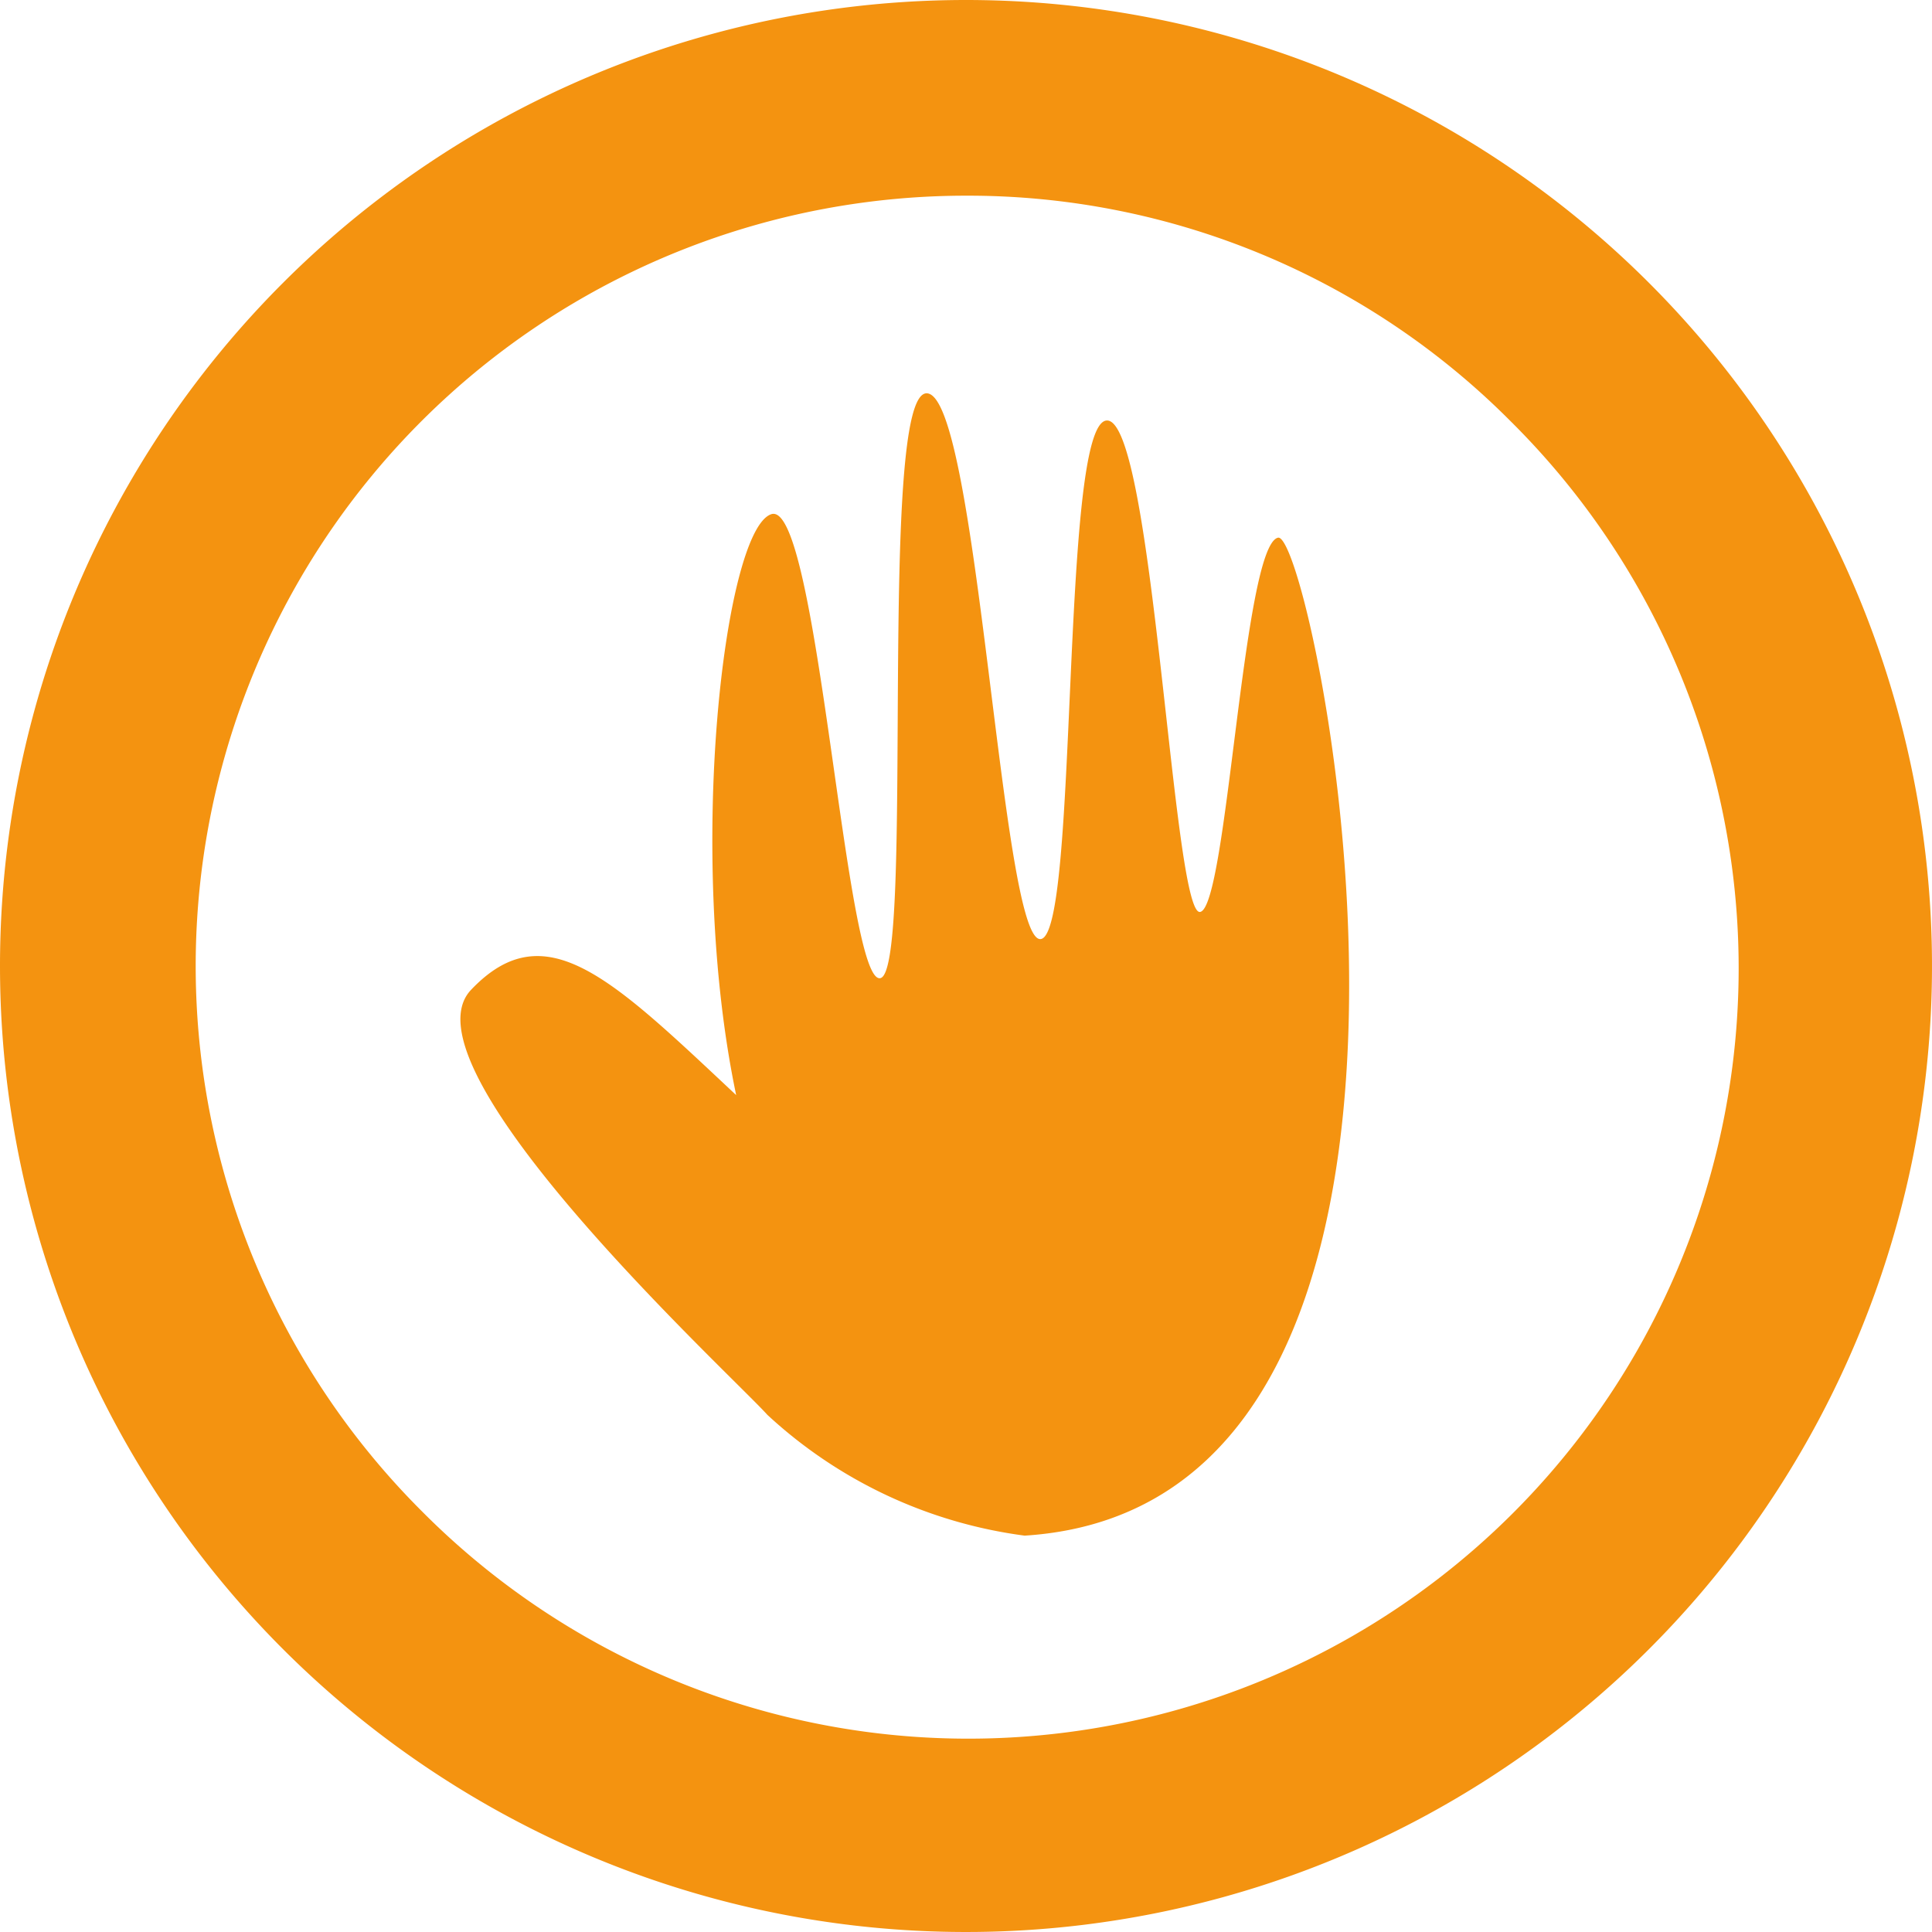 <svg xmlns="http://www.w3.org/2000/svg" width="39.492" height="39.492" viewBox="0 0 39.492 39.492">
  <g id="Group_667" data-name="Group 667" transform="translate(-170 -2509.701)">
    <g id="Group_623" data-name="Group 623" transform="translate(170 2509.701)">
      <g id="Path_496" data-name="Path 496">
        <path id="Path_3" data-name="Path 3" d="M19.746,0A19.746,19.746,0,1,1,0,19.746,19.746,19.746,0,0,1,19.746,0Z" fill="none"/>
        <path id="Path_4" data-name="Path 4" d="M19.746,4A15.746,15.746,0,0,0,8.612,30.88,15.746,15.746,0,1,0,30.88,8.612,15.643,15.643,0,0,0,19.746,4m0-4A19.746,19.746,0,1,1,0,19.746,19.746,19.746,0,0,1,19.746,0Z" fill="#f49310"/>
      </g>
      <path id="Path_457" data-name="Path 457" d="M22.415,31.058a9.567,9.567,0,0,1-5.26-2.47c-.717-.8-7.571-7.093-6.056-8.687s2.869-.239,5.419,2.152c-1.036-4.941-.239-11.554.717-11.874s1.514,9.642,2.231,9.483-.079-12.033.956-11.954,1.515,11.156,2.311,11.156.4-10.518,1.355-10.6S25.443,18.388,26,18.309s.877-7.491,1.594-7.65S32.455,30.421,22.415,31.058Z" transform="translate(-1.47 0.332)" fill="#f49310"/>
    </g>
  </g>
</svg>
